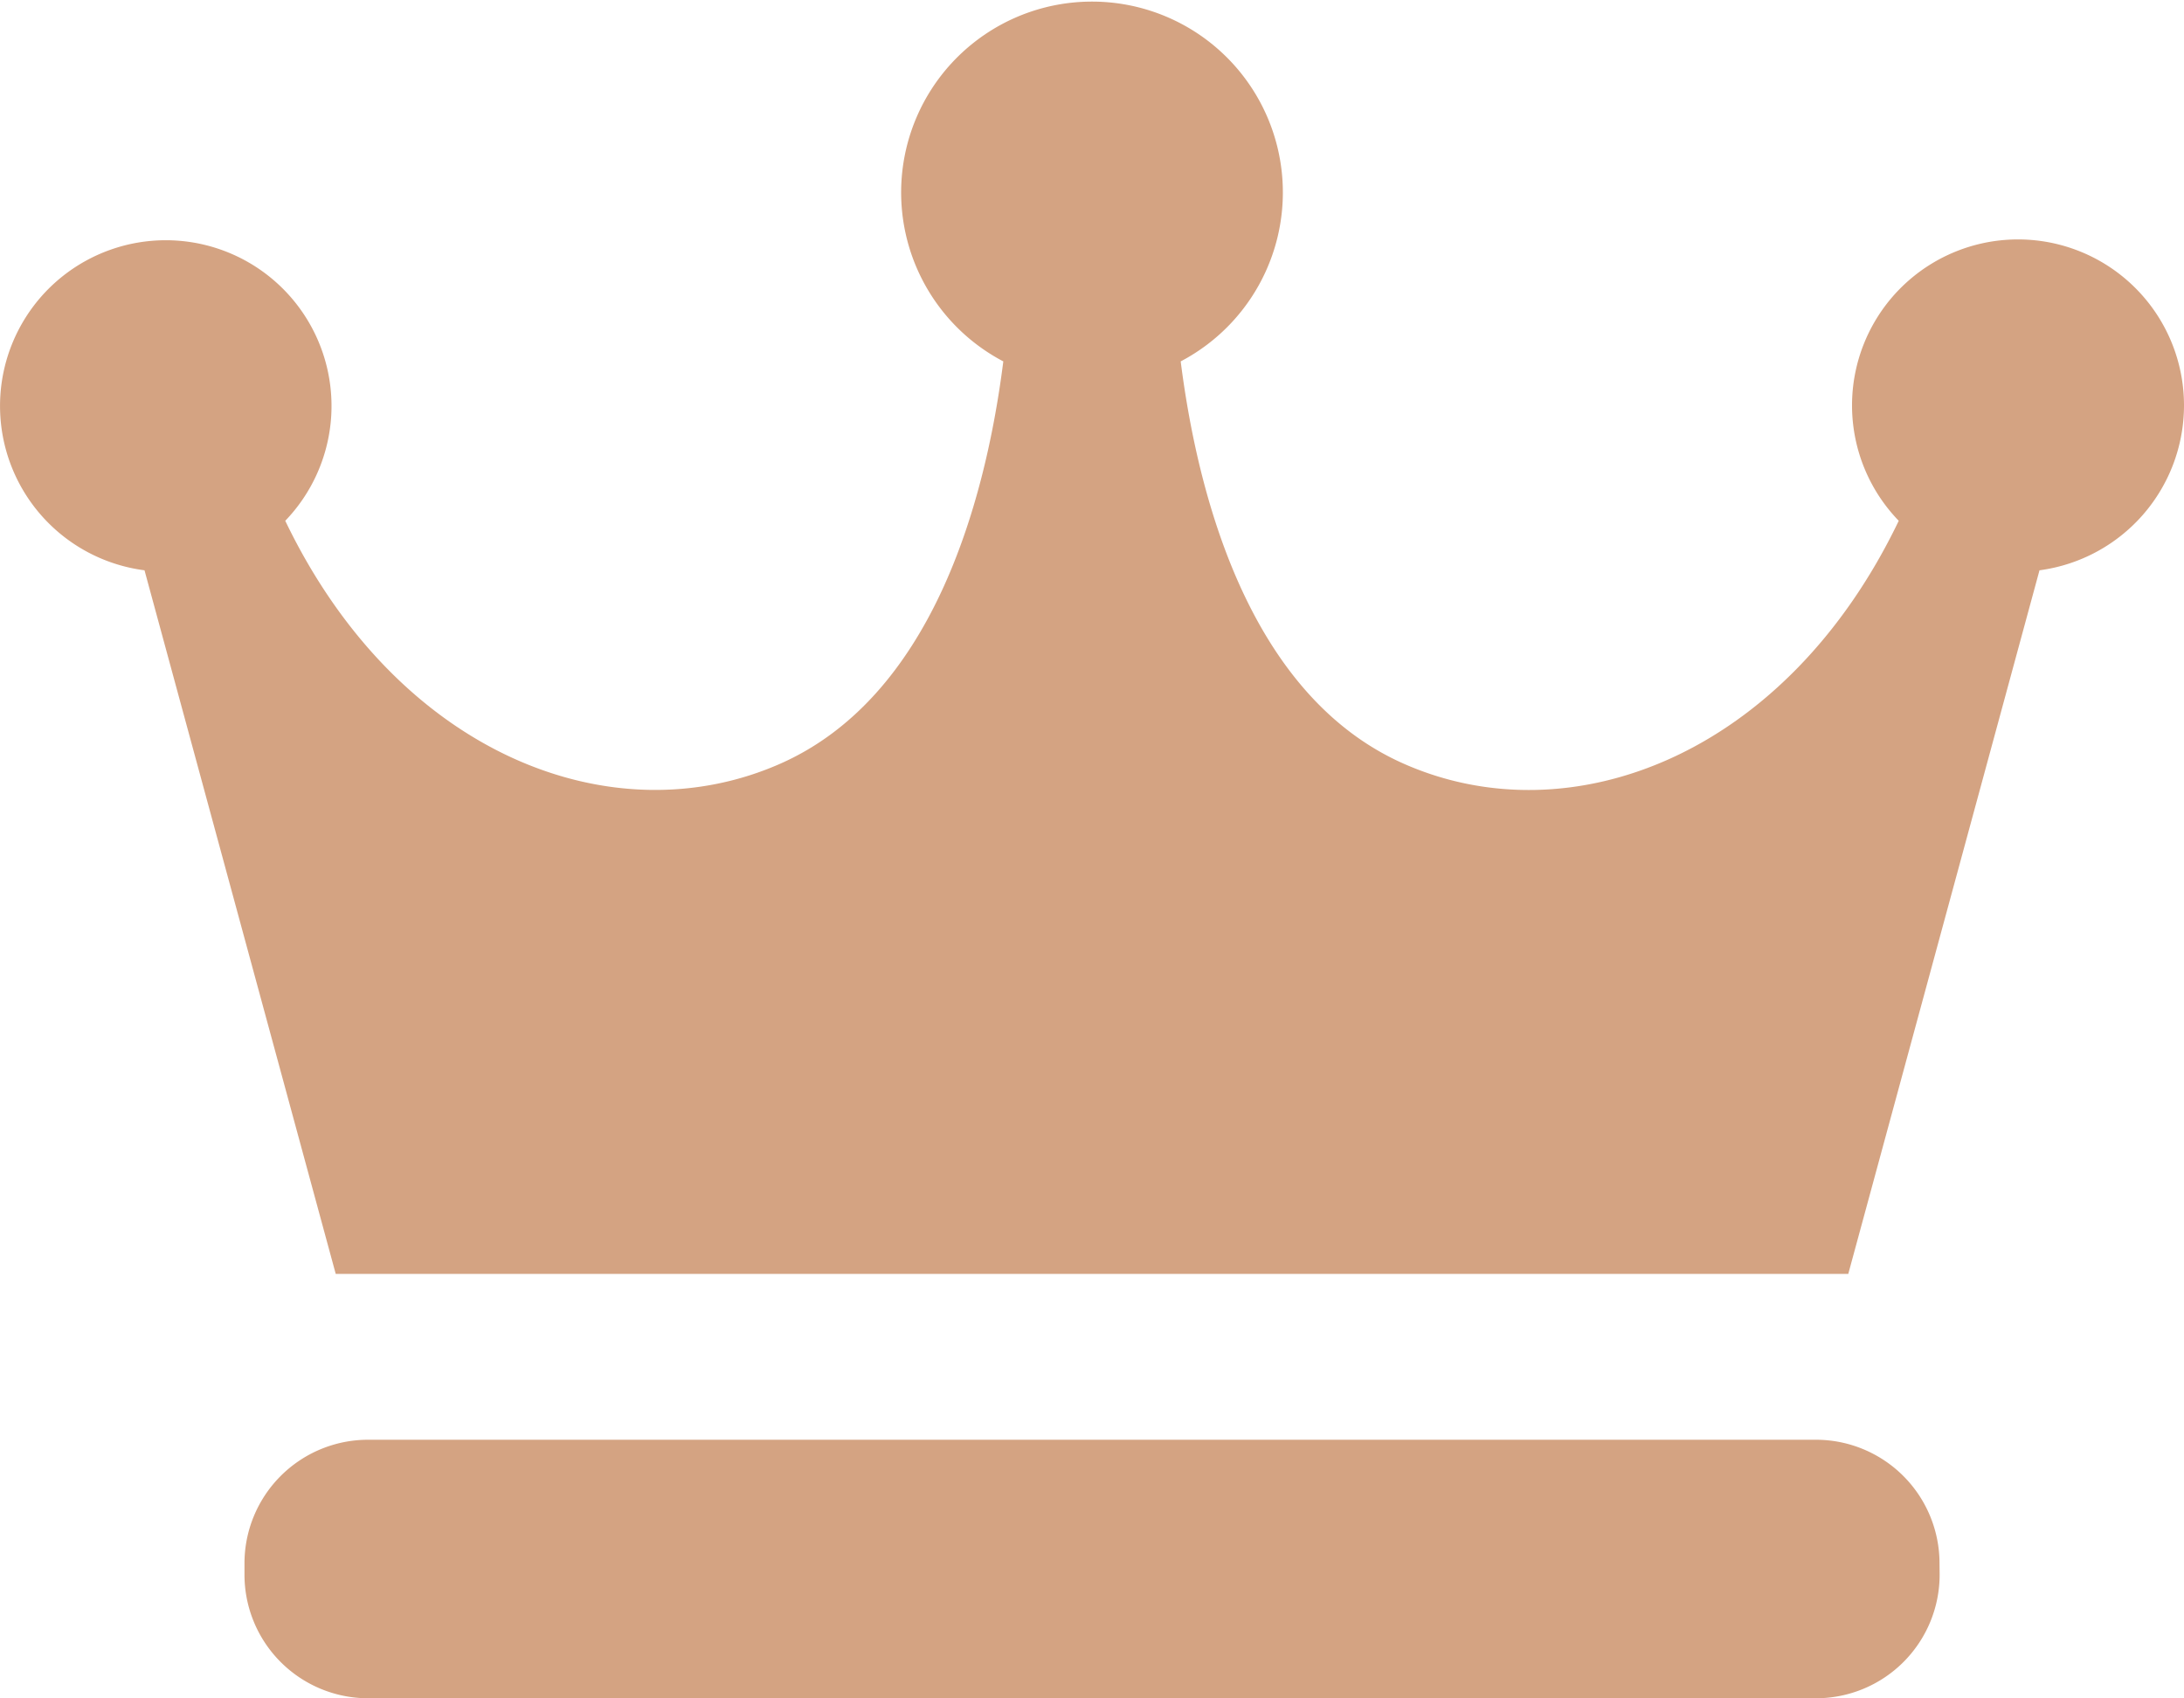 <svg xmlns="http://www.w3.org/2000/svg" width="18" height="13.999" viewBox="0 0 18 13.999">
  <g id="フリーの王冠アイコン" transform="translate(0 -58)">
    <path id="Path_9207" data-name="Path 9207" d="M18,61.339a1.368,1.368,0,1,0-2.351.954c-.93,1.937-2.708,2.613-4.085,2-1.227-.546-1.68-2.106-1.833-3.314a1.573,1.573,0,1,0-1.462,0c-.153,1.209-.606,2.768-1.833,3.314-1.378.612-3.155-.064-4.085-2a1.366,1.366,0,1,0-1.16.408l1.576,5.8H15.233l1.576-5.8A1.372,1.372,0,0,0,18,61.339Z" fill="#d4a382"/>
    <path id="Path_9208" data-name="Path 9208" d="M70.971,394.813a1.019,1.019,0,0,1-1.016,1.023H58.016A1.019,1.019,0,0,1,57,394.813v-.085a1.019,1.019,0,0,1,1.016-1.023H69.954a1.019,1.019,0,0,1,1.016,1.023Z" transform="translate(-54.985 -323.837)" fill="#d4a382"/>
  </g>
</svg>
